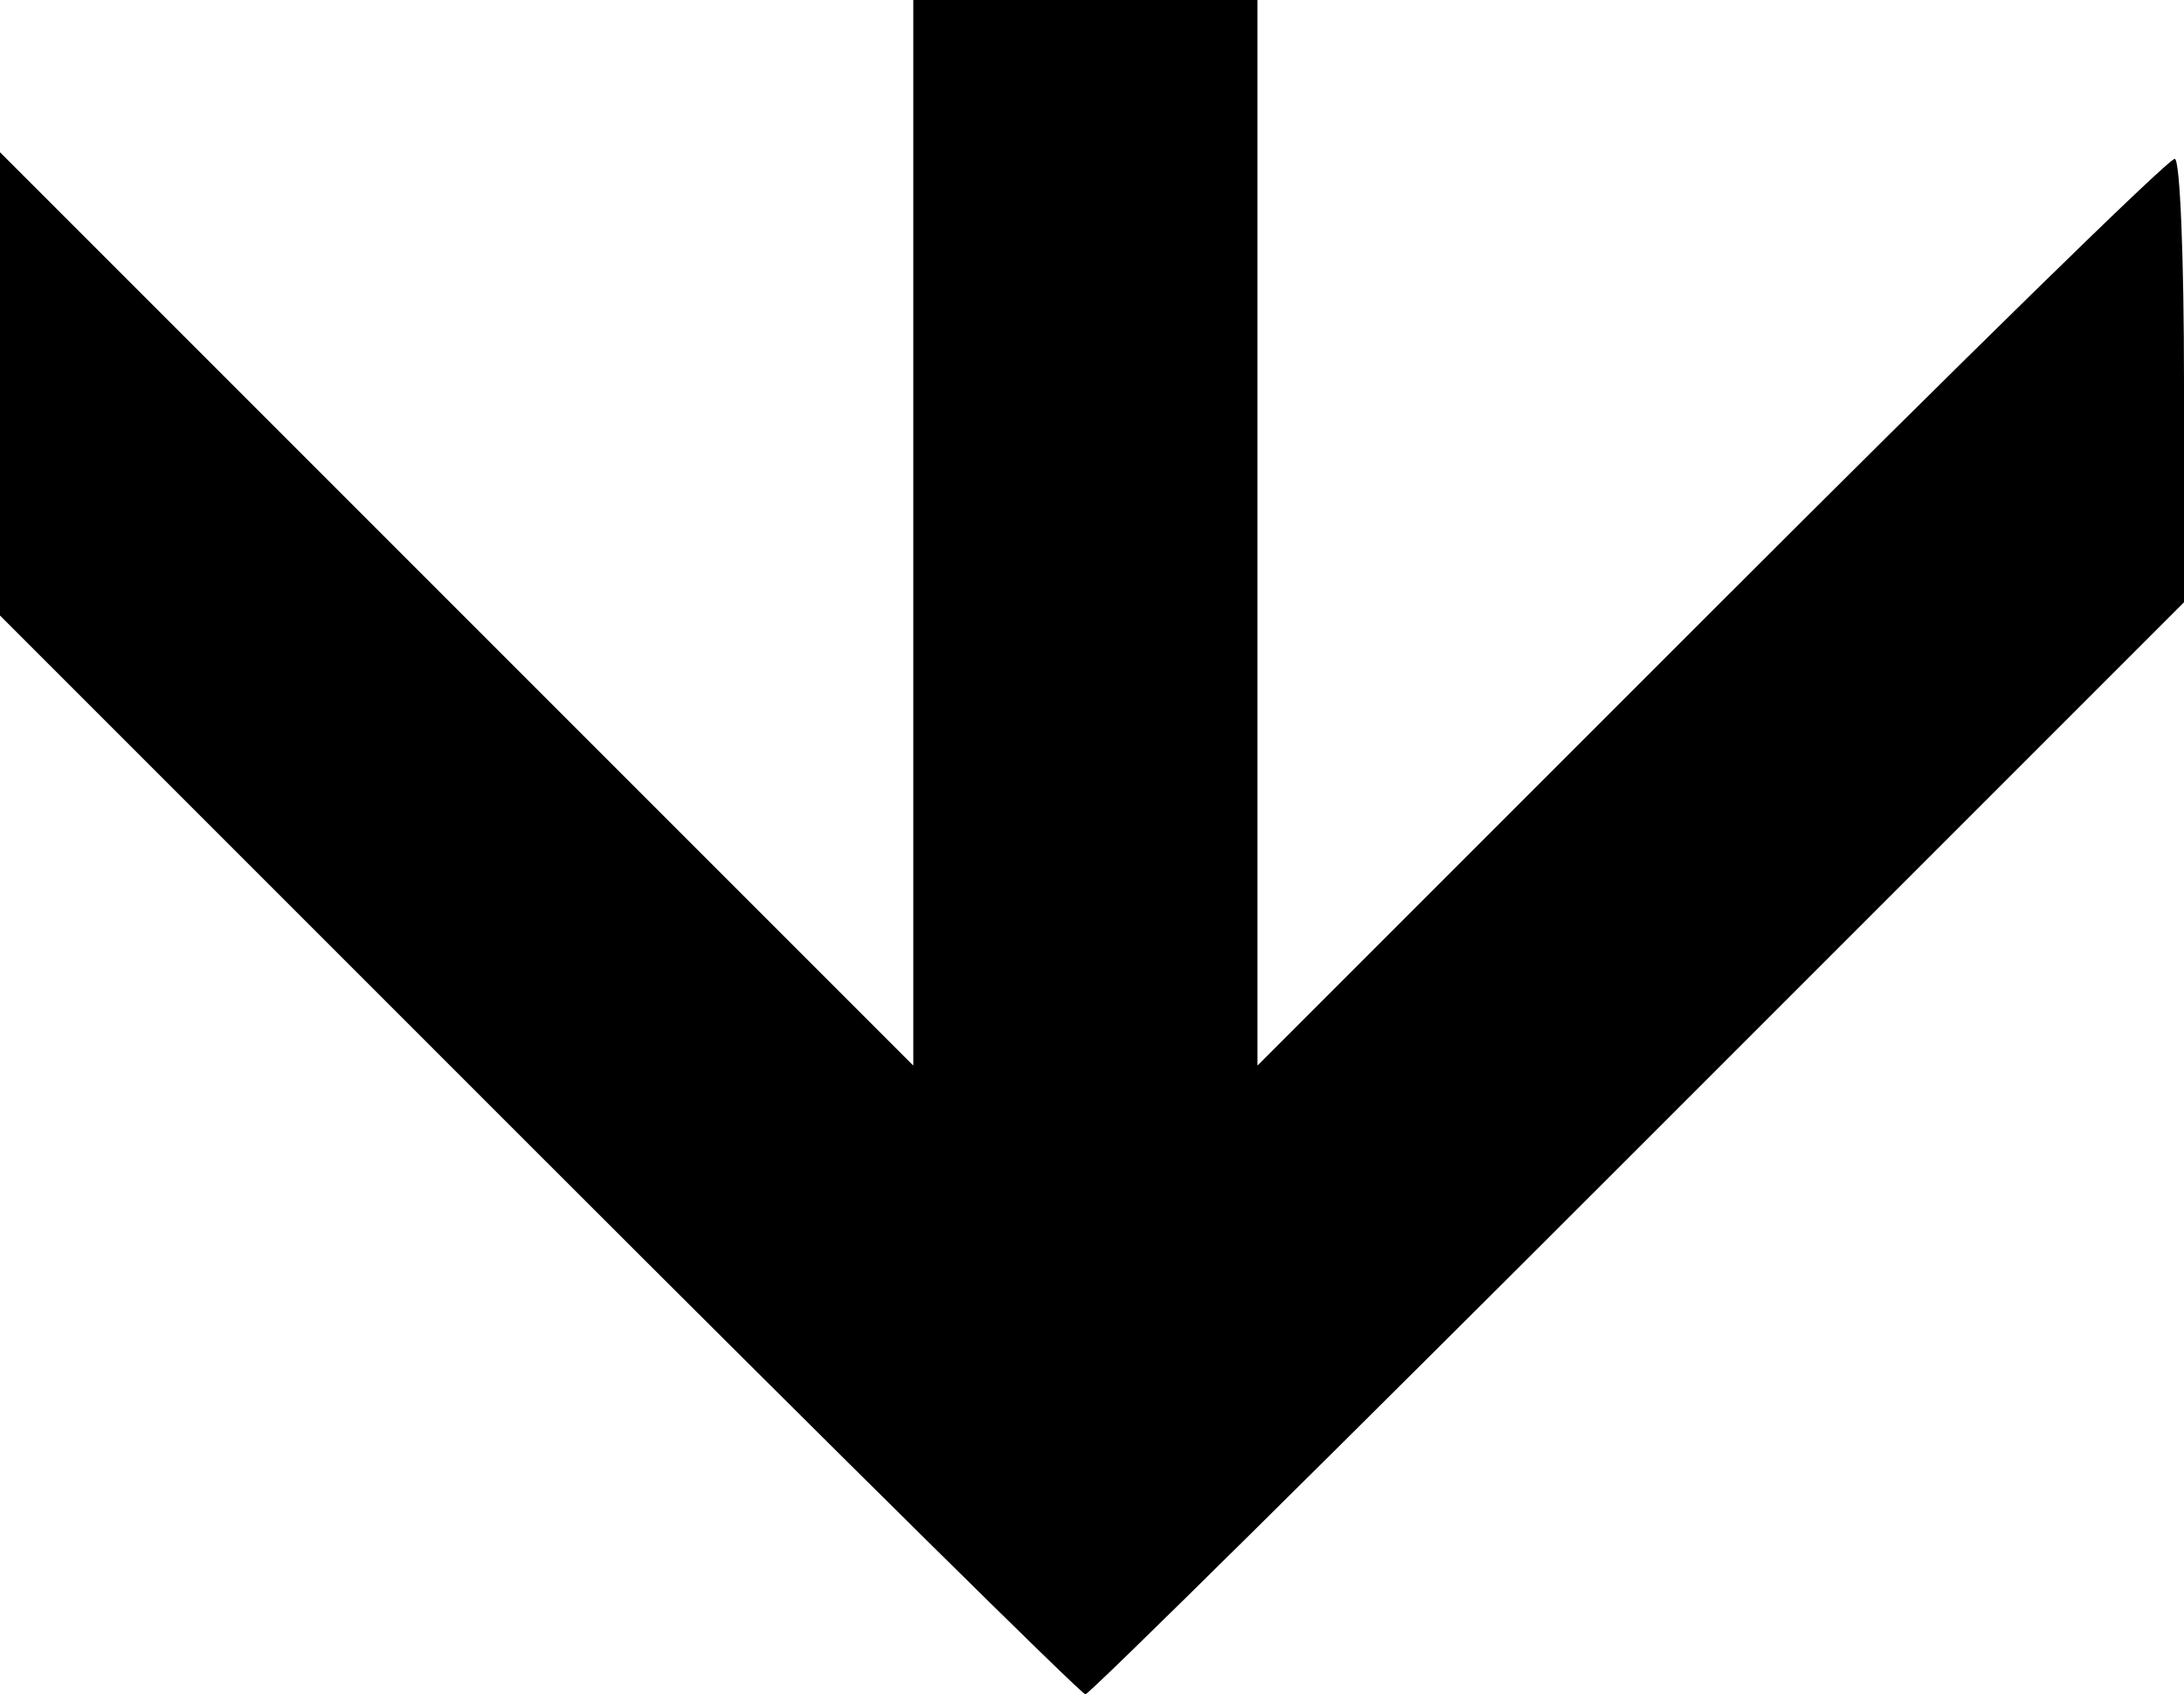 <?xml version="1.0" encoding="utf-8"?>
<!-- Generator: Adobe Illustrator 25.4.1, SVG Export Plug-In . SVG Version: 6.00 Build 0)  -->
<svg version="1.1" id="Слой_1" xmlns="http://www.w3.org/2000/svg" xmlns:xlink="http://www.w3.org/1999/xlink" x="0px" y="0px"
	 viewBox="0 0 165 128" style="enable-background:new 0 0 165 128;" xml:space="preserve">
<path d="M69,0v80.5L34.5,46L0,11.5V29v17.5l40.7,40.7C63.2,109.7,81.7,128,82,128s19.1-18.6,41.7-41.2L165,45.5V28.8
	c0-9.3-0.3-16.8-0.7-16.8c-0.5,0-16.2,15.4-35,34.2L95,80.5V0H69z"/>
</svg>
